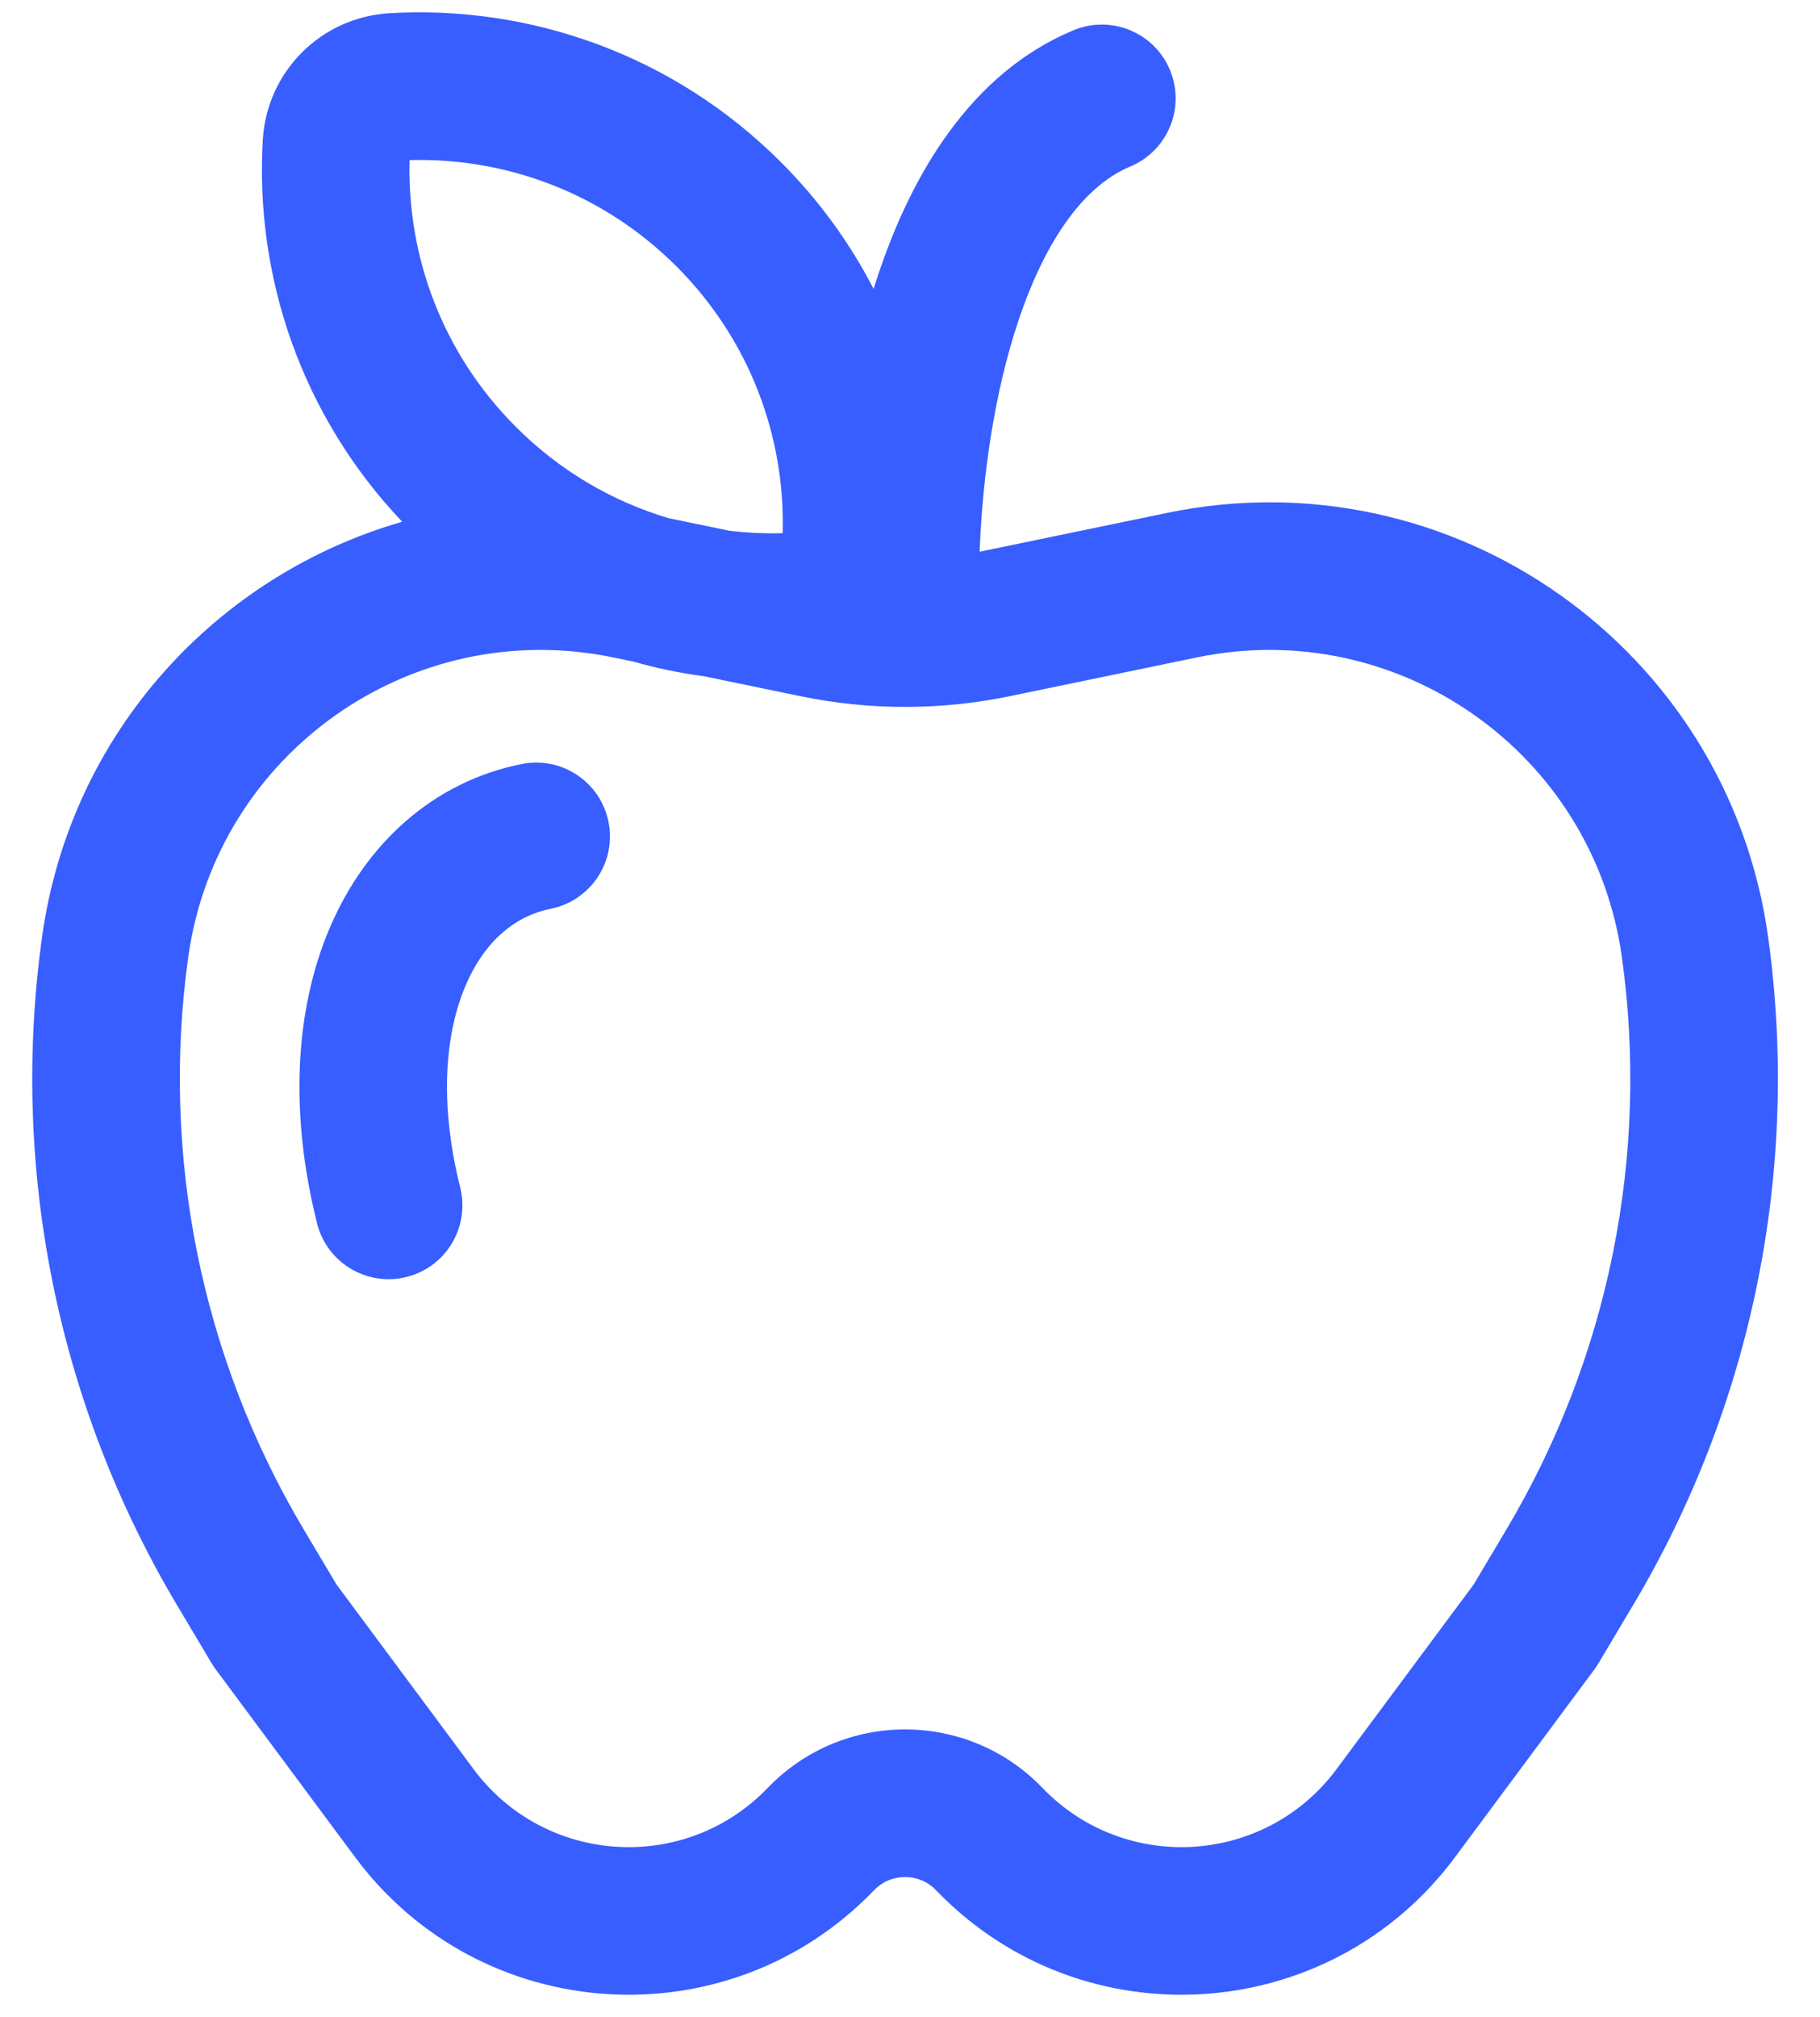 <svg width="37" height="41" viewBox="0 0 37 41" fill="none" xmlns="http://www.w3.org/2000/svg">
<path d="M11.195 18.471C12.007 18.308 12.534 17.518 12.371 16.706C12.209 15.893 11.419 15.367 10.606 15.529C8.8 15.89 7.435 17.152 6.709 18.847C5.991 20.523 5.884 22.619 6.445 24.863C6.646 25.667 7.46 26.156 8.264 25.955C9.068 25.754 9.556 24.94 9.356 24.136C8.917 22.381 9.06 20.977 9.467 20.028C9.866 19.098 10.501 18.61 11.195 18.471ZM5.343 2.84C5.179 5.612 6.124 8.443 8.177 10.605C4.422 11.684 1.436 14.879 0.856 19.037C0.199 23.747 1.168 28.542 3.601 32.629L4.303 33.807C4.329 33.851 4.358 33.893 4.388 33.934L7.22 37.748C9.773 41.185 14.803 41.505 17.77 38.419C18.114 38.061 18.686 38.061 19.029 38.419C21.997 41.505 27.027 41.185 29.58 37.748L32.412 33.934C32.442 33.893 32.47 33.851 32.496 33.807L33.198 32.629C35.632 28.542 36.6 23.747 35.944 19.037C35.126 13.174 29.522 9.224 23.726 10.425L19.921 11.213L19.915 11.214C19.976 9.654 20.219 7.972 20.698 6.537C21.276 4.801 22.082 3.757 22.977 3.385C23.741 3.066 24.103 2.188 23.785 1.423C23.466 0.658 22.588 0.297 21.823 0.615C19.718 1.493 18.523 3.574 17.852 5.588C17.82 5.682 17.79 5.777 17.76 5.872C17.281 4.943 16.652 4.071 15.873 3.293C13.688 1.108 10.769 0.1 7.913 0.269C6.526 0.352 5.425 1.454 5.343 2.84ZM8.327 3.254C10.287 3.2 12.258 3.921 13.752 5.414C15.245 6.907 15.965 8.878 15.912 10.837C15.549 10.847 15.186 10.831 14.826 10.787L13.592 10.532C12.455 10.193 11.385 9.575 10.488 8.677C8.995 7.184 8.274 5.213 8.327 3.254ZM12.465 13.362L12.87 13.446C13.35 13.582 13.838 13.683 14.329 13.748L16.27 14.15C17.675 14.441 19.125 14.441 20.53 14.15L24.334 13.362C28.432 12.513 32.394 15.306 32.972 19.451C33.535 23.486 32.706 27.593 30.621 31.093L29.958 32.207L27.171 35.959C25.724 37.907 22.874 38.089 21.192 36.339C19.668 34.755 17.132 34.755 15.608 36.339C13.926 38.089 11.075 37.907 9.628 35.959L6.842 32.207L6.179 31.093C4.094 27.593 3.265 23.486 3.827 19.451C4.405 15.306 8.367 12.513 12.465 13.362Z" fill="#385EFF"/>
</svg>
